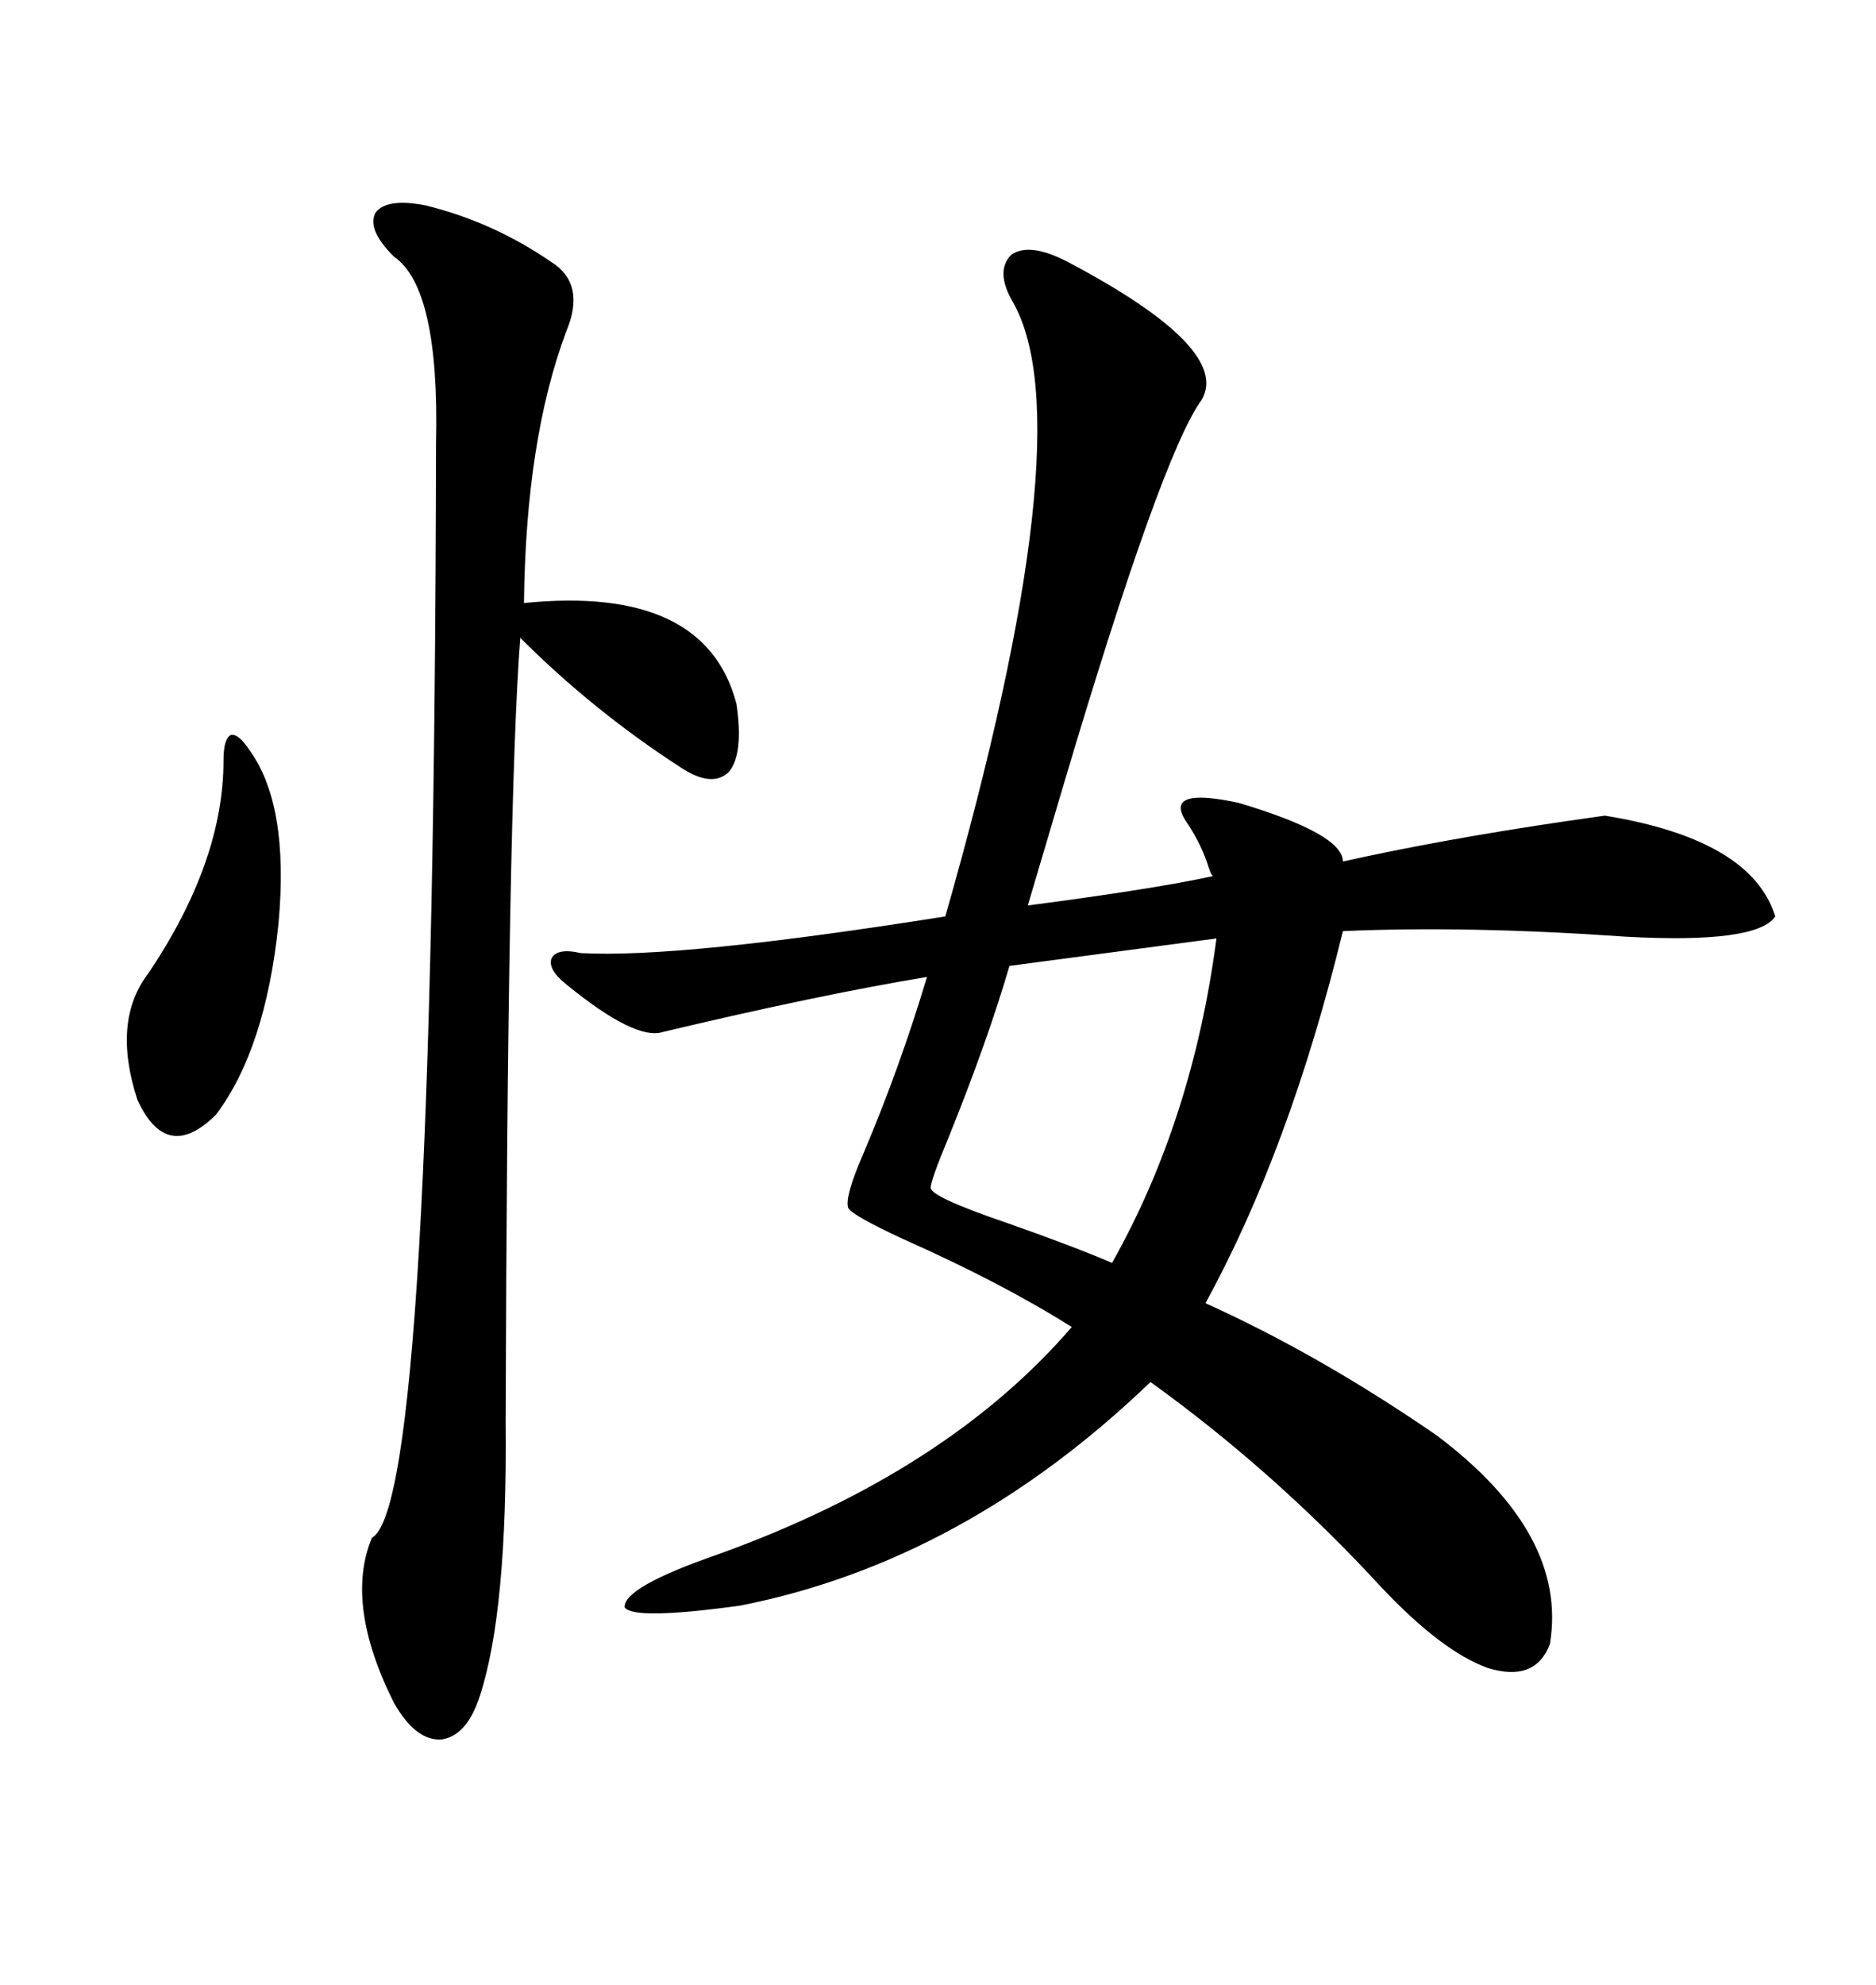<svg xmlns="http://www.w3.org/2000/svg" xmlns:xlink="http://www.w3.org/1999/xlink" width="300" height="317.285"><path d="M170.80 41.89L170.80 41.89Q196.88 55.66 192.19 63.87L192.19 63.87Q185.74 72.66 169.92 125.98L169.92 125.98Q166.11 138.87 164.36 144.73L164.36 144.73Q184.57 142.09 193.95 140.04L193.95 140.04Q193.65 139.75 193.36 138.87L193.36 138.87Q192.19 135.06 189.84 131.54L189.84 131.54Q185.74 125.68 198.05 128.32L198.05 128.32Q214.75 133.30 214.75 137.70L214.75 137.70Q230.57 134.18 250.49 131.25L250.49 131.25Q254.59 130.66 256.64 130.37L256.64 130.37Q280.08 134.18 283.89 146.48L283.89 146.48Q280.96 150.88 259.86 149.71L259.86 149.71Q234.67 147.95 214.75 148.83L214.75 148.83Q206.25 183.69 192.77 208.30L192.77 208.30Q210.94 216.50 229.69 229.39L229.69 229.39Q250.78 245.21 247.85 262.79L247.85 262.79Q245.51 268.95 237.89 266.60L237.89 266.60Q230.57 263.96 220.90 253.71L220.90 253.71Q203.91 235.25 183.98 220.90L183.98 220.90Q154.10 249.61 118.36 256.64L118.36 256.64Q101.37 258.98 99.90 256.93L99.90 256.93Q99.61 253.71 114.84 248.44L114.84 248.44Q151.46 235.25 171.39 212.11L171.39 212.11Q160.25 205.08 144.43 198.05L144.43 198.05Q136.23 194.24 135.64 193.07L135.64 193.07Q135.06 191.31 137.99 184.57L137.99 184.57Q143.85 170.80 148.24 156.15L148.24 156.15Q130.66 159.08 106.05 164.94L106.05 164.94Q101.66 166.41 90.53 157.32L90.53 157.32Q87.60 154.98 88.18 153.22L88.18 153.22Q89.06 151.46 92.87 152.34L92.87 152.34Q108.69 153.22 151.17 146.48L151.17 146.48Q173.44 68.55 162.01 48.34L162.01 48.34Q159.08 43.36 161.72 40.72L161.72 40.72Q164.65 38.67 170.80 41.89ZM67.97 32.81L67.97 32.81Q78.81 35.45 88.18 41.89L88.18 41.89Q93.75 45.41 90.53 53.03L90.53 53.03Q84.08 70.31 83.79 96.39L83.79 96.39Q112.79 93.46 117.77 112.50L117.77 112.50Q118.95 120.41 116.60 123.34L116.60 123.34Q113.96 125.98 108.98 122.75L108.98 122.75Q94.92 113.67 83.20 101.95L83.20 101.95Q81.15 128.32 80.86 227.34L80.86 227.34Q81.15 257.52 76.76 271.00L76.76 271.00Q74.71 277.44 70.61 278.03L70.61 278.03Q66.50 278.32 62.99 272.17L62.99 272.17Q55.08 256.35 59.47 245.80L59.47 245.80Q69.43 240.53 69.73 70.90L69.73 70.90Q70.31 46.00 62.99 41.02L62.99 41.02Q58.59 36.62 60.06 33.98L60.06 33.98Q61.82 31.64 67.97 32.81ZM194.53 150L194.53 150L161.43 154.39Q157.91 166.41 151.76 181.64L151.76 181.64Q148.83 188.67 148.83 189.84L148.83 189.84Q148.83 191.31 160.84 195.41L160.84 195.41Q171.68 199.22 177.83 201.86L177.83 201.86Q190.72 179.00 194.53 150ZM39.84 119.82L39.84 119.82Q46.29 128.61 44.53 147.66L44.53 147.66Q42.48 167.58 34.57 178.13L34.57 178.13Q26.66 186.04 21.97 175.78L21.97 175.78Q17.87 163.18 23.73 155.57L23.73 155.57Q35.74 137.70 35.74 121.58L35.74 121.58Q35.74 118.07 36.91 117.48L36.91 117.48Q38.09 117.19 39.84 119.82Z"/></svg>